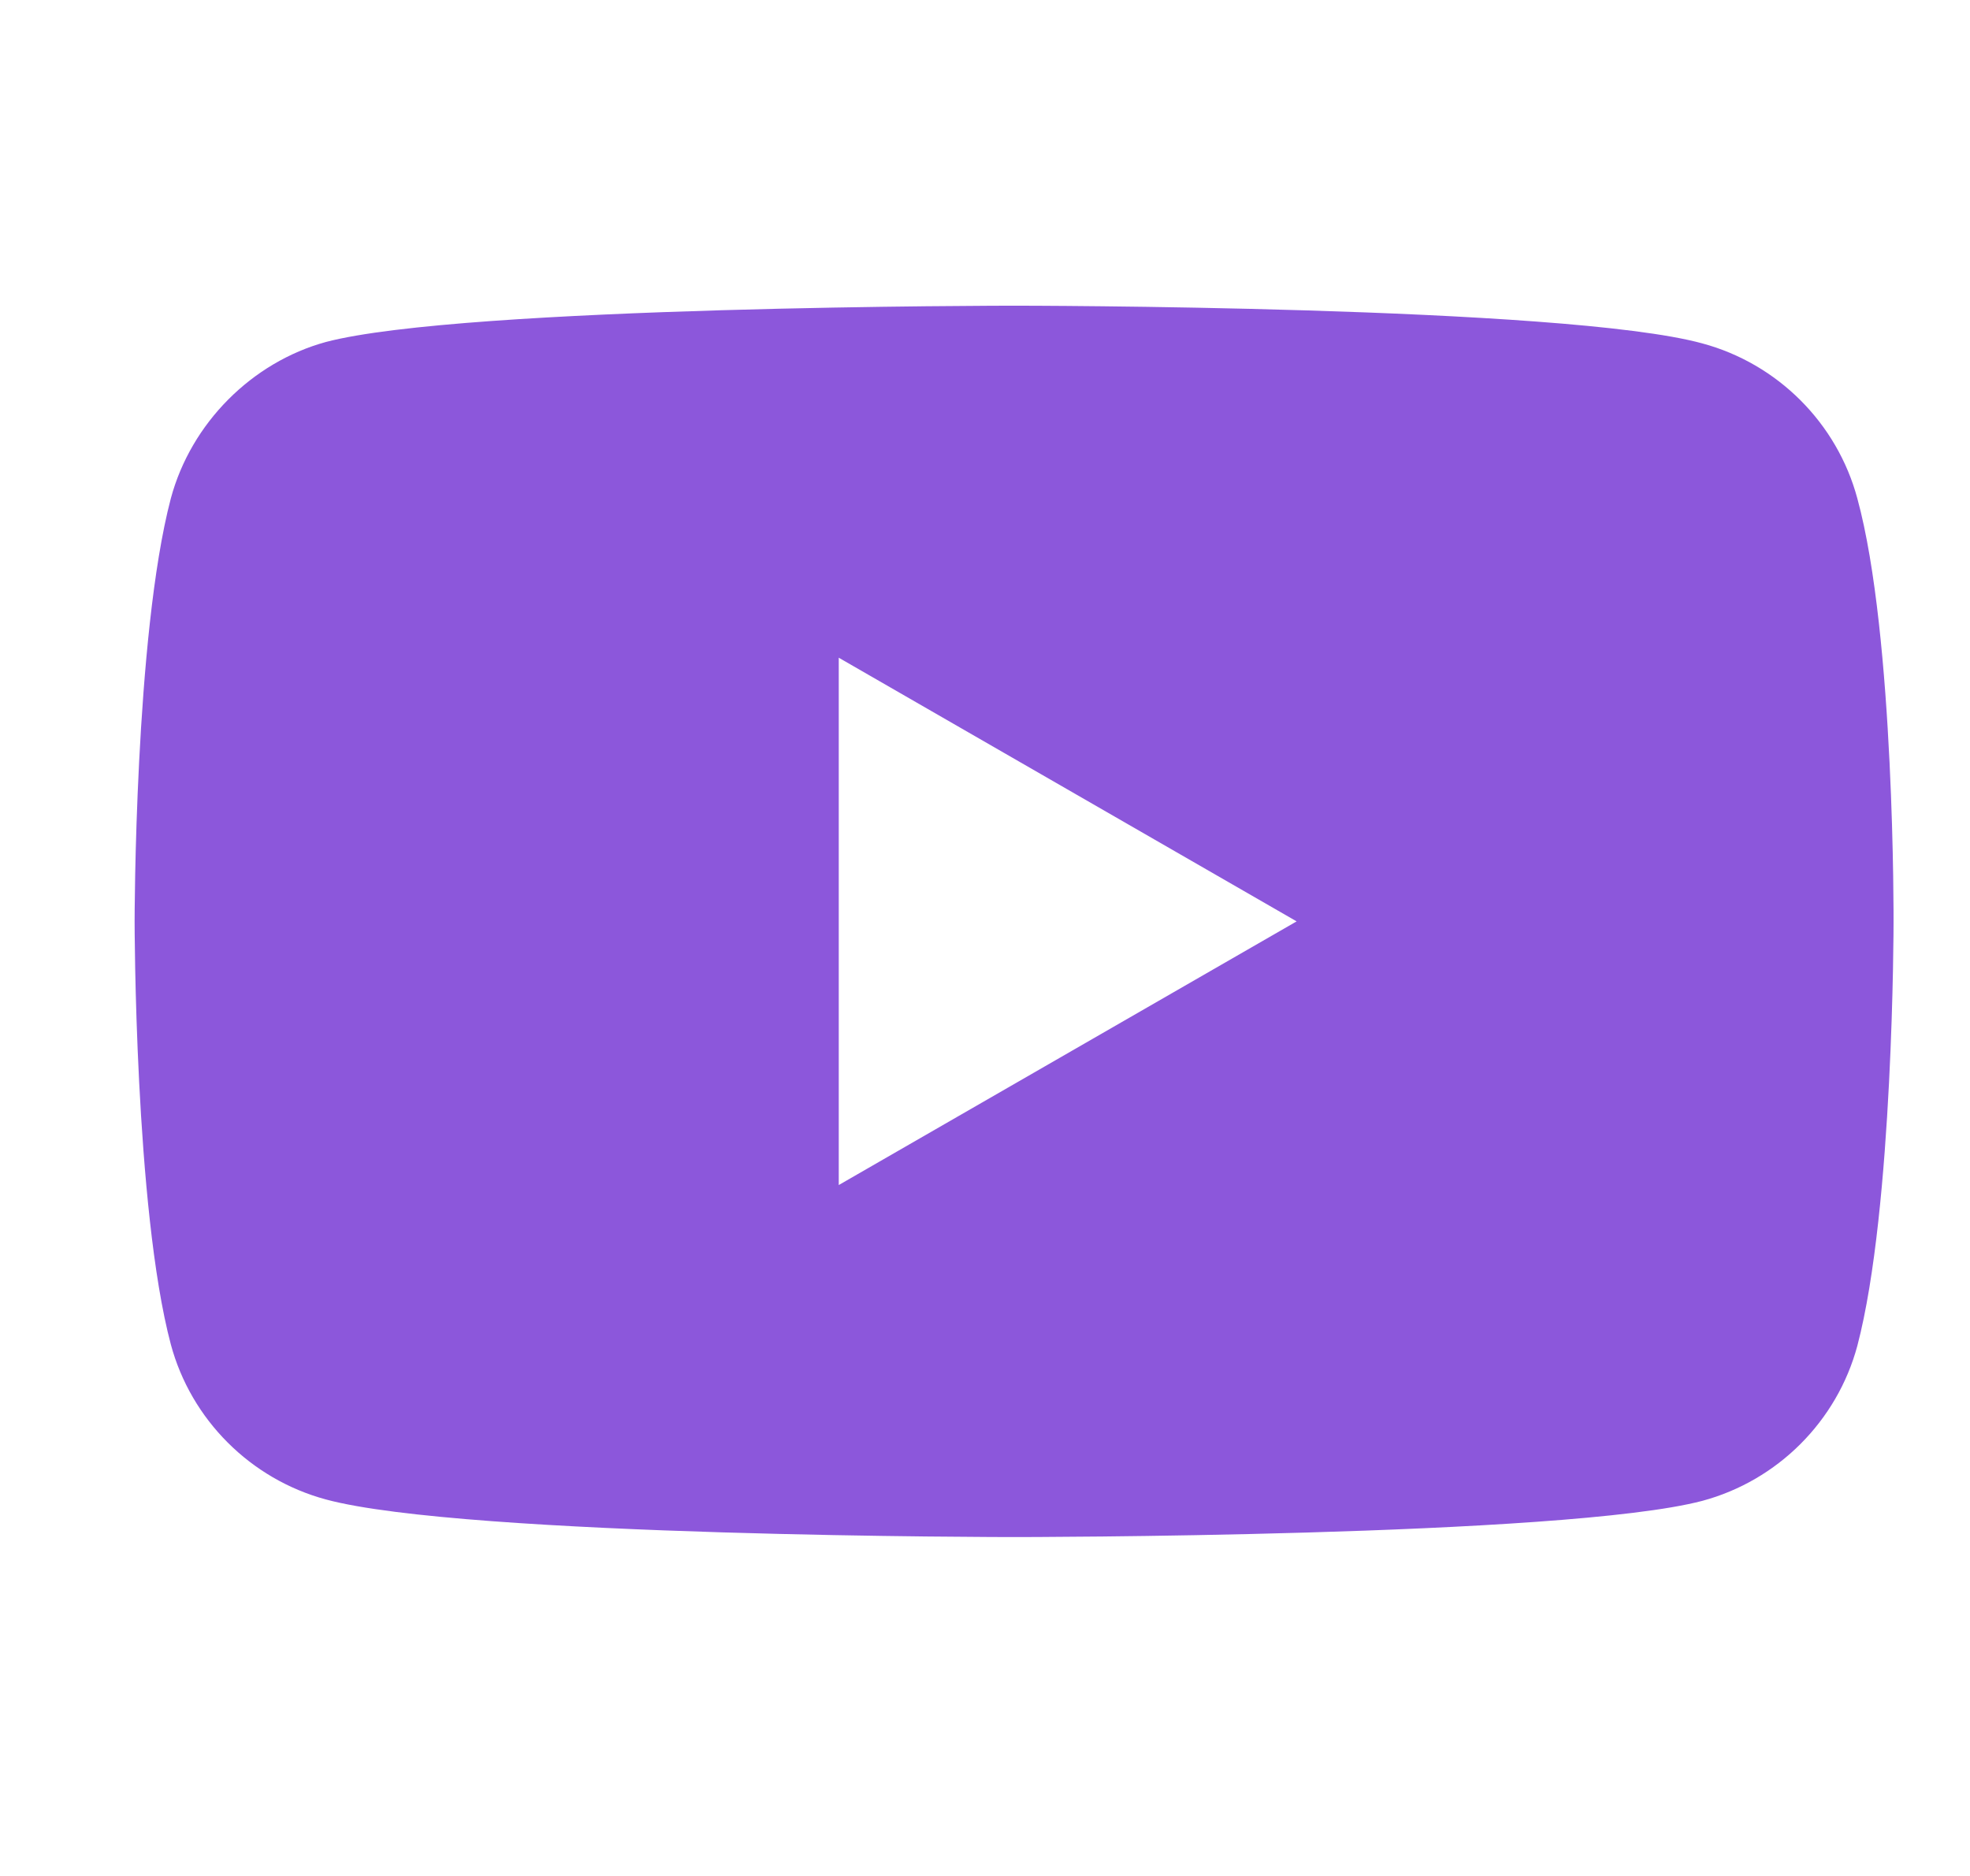 <svg width="21" height="20" viewBox="0 0 21 20" fill="none" xmlns="http://www.w3.org/2000/svg">
<g clip-path="url(#clip0)">
<path d="M19.799 5.314C19.583 4.51 18.949 3.877 18.146 3.661C16.679 3.259 10.81 3.259 10.81 3.259C10.81 3.259 4.941 3.259 3.474 3.646C2.686 3.862 2.037 4.51 1.821 5.314C1.435 6.781 1.435 9.823 1.435 9.823C1.435 9.823 1.435 12.881 1.821 14.333C2.037 15.136 2.671 15.769 3.474 15.986C4.956 16.387 10.81 16.387 10.81 16.387C10.81 16.387 16.679 16.387 18.146 16.001C18.949 15.785 19.583 15.152 19.799 14.348C20.185 12.881 20.185 9.839 20.185 9.839C20.185 9.839 20.2 6.781 19.799 5.314V5.314ZM8.941 12.634V7.012L13.822 9.823L8.941 12.634Z" fill="#8C57DB"/>
</g>
<defs>
<clipPath id="clip0">
<rect width="20" height="20" fill="white" transform="translate(0.82)"/>
</clipPath>
</defs>
</svg>
